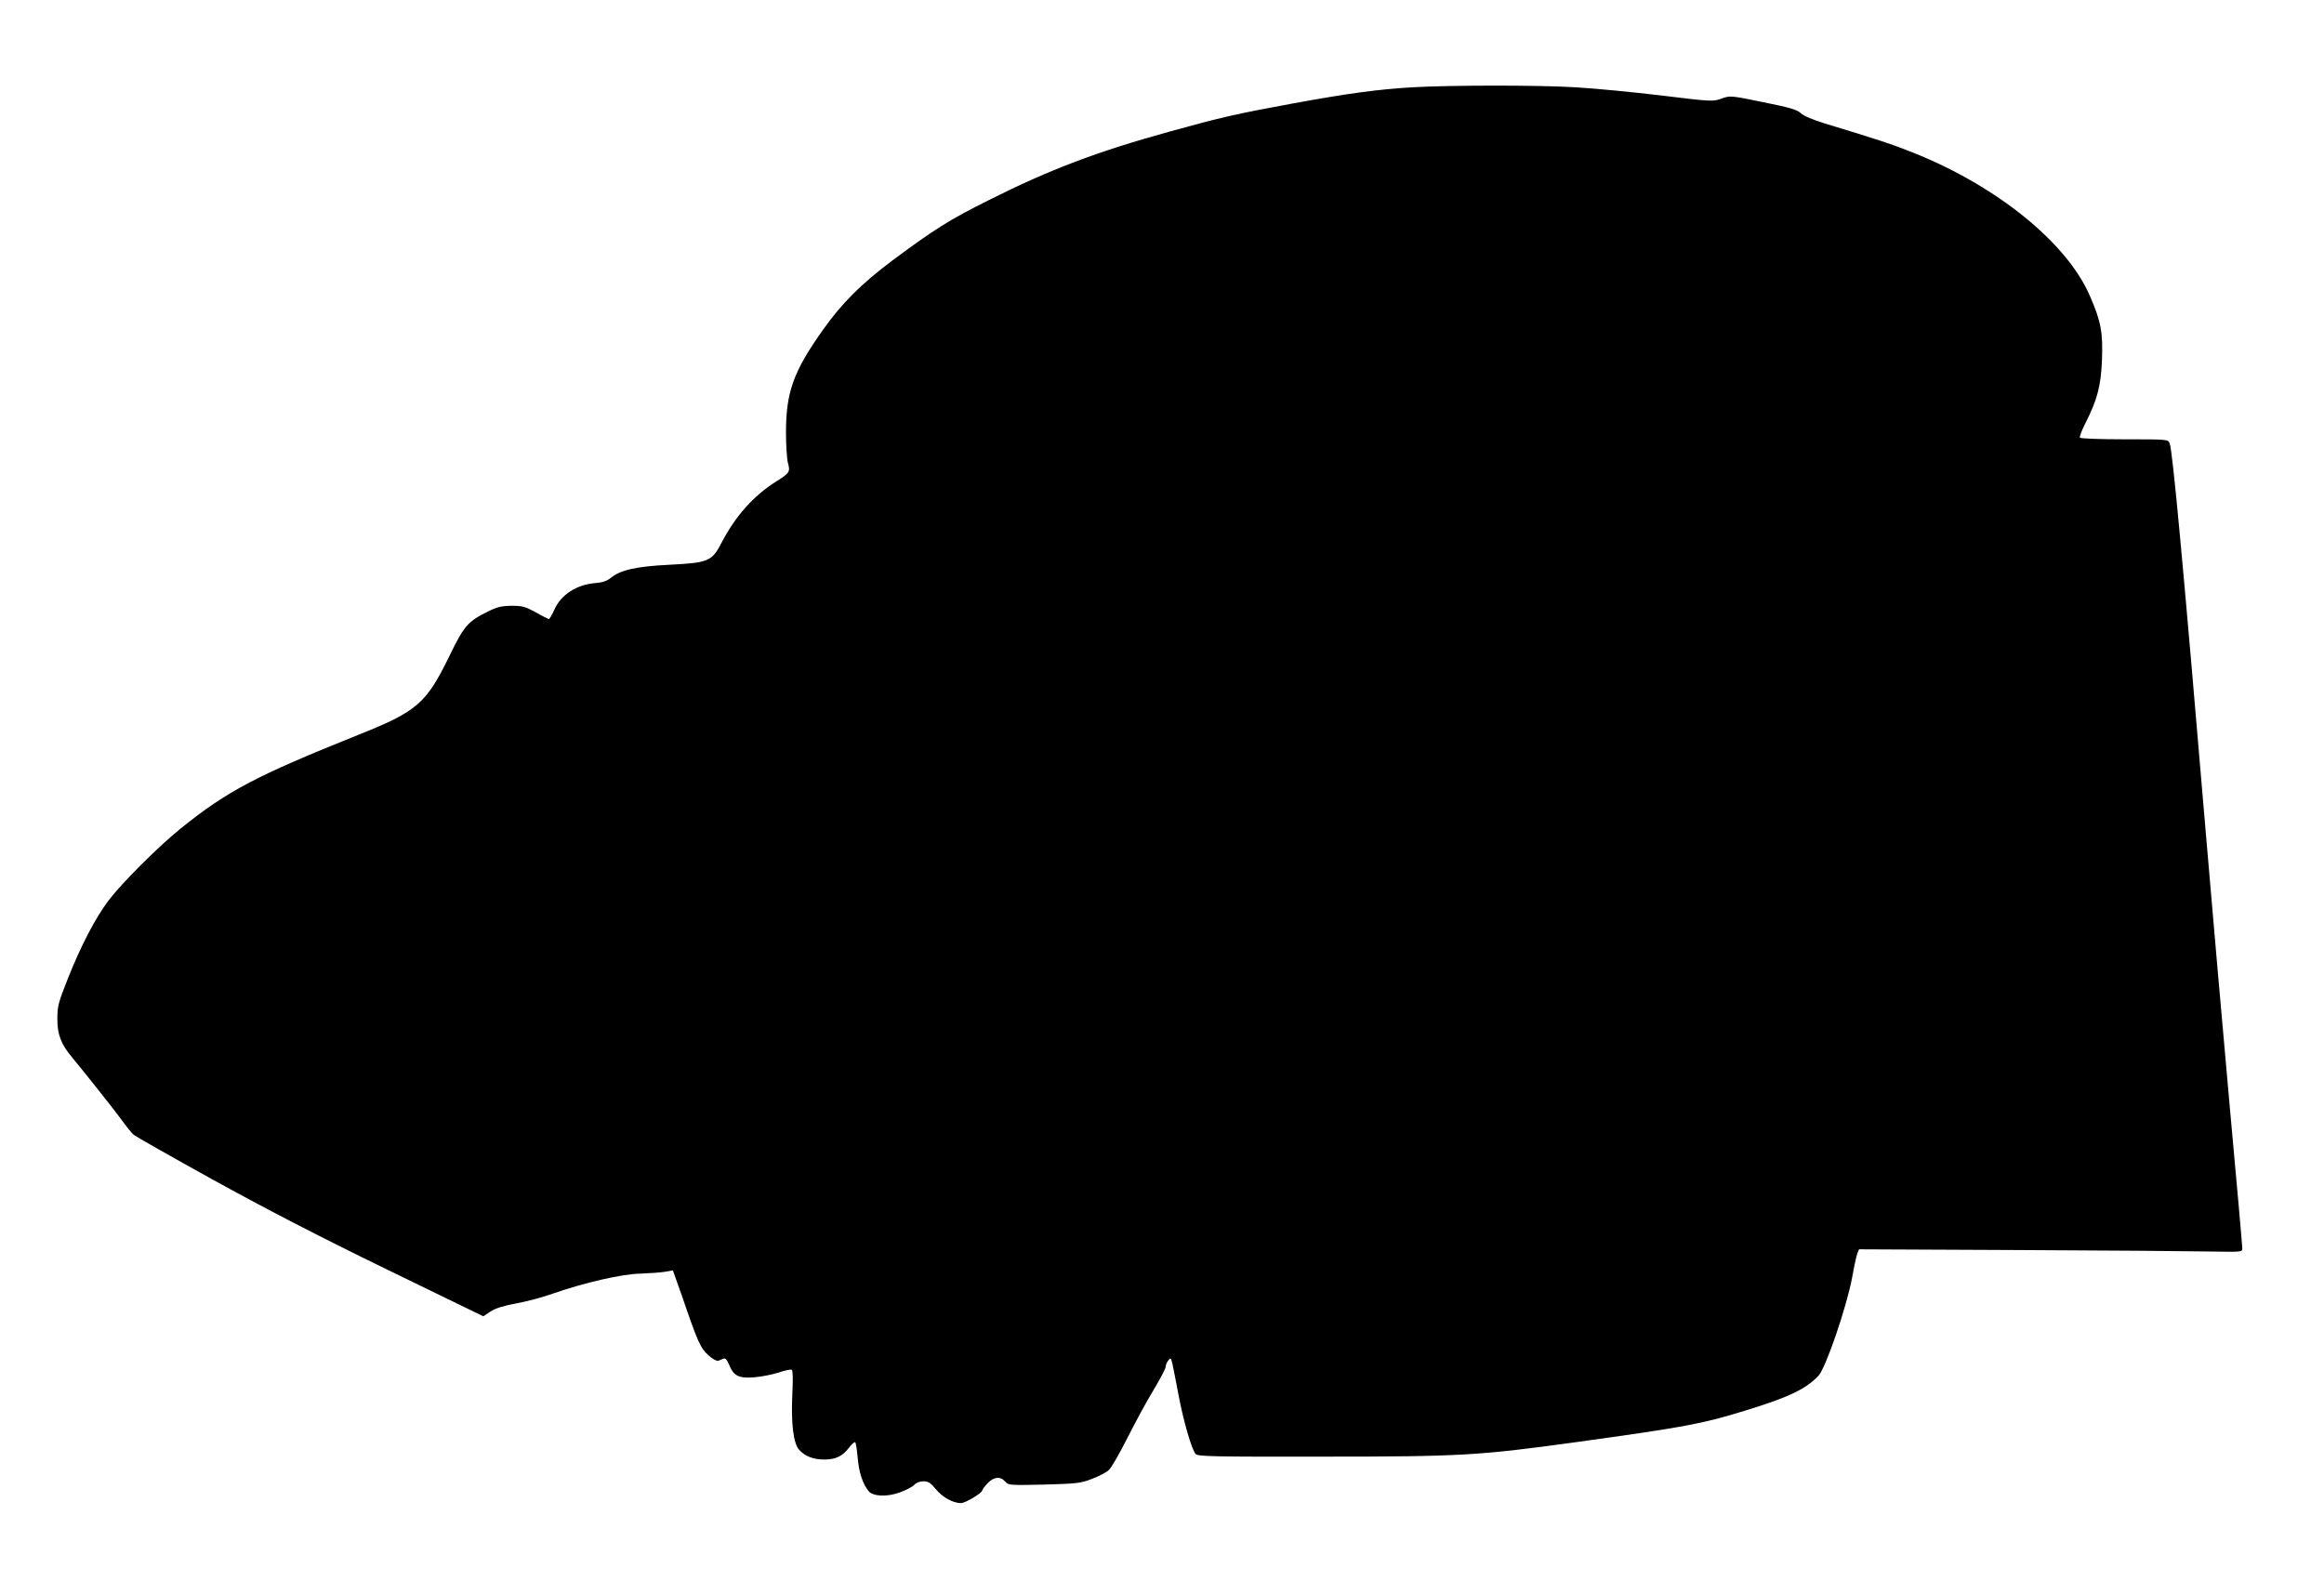 <?xml version="1.0" standalone="no"?>
<!DOCTYPE svg PUBLIC "-//W3C//DTD SVG 20010904//EN"
 "http://www.w3.org/TR/2001/REC-SVG-20010904/DTD/svg10.dtd">
<svg version="1.0" xmlns="http://www.w3.org/2000/svg"
 width="1280pt" height="871pt" viewBox="0 0 1280 871"
 preserveAspectRatio="xMidYMid meet">
<g transform="translate(0,871) scale(0.1,-0.1)"
fill="#000000" stroke="none">
<path d="M7775 8229 c-191 -12 -343 -32 -660 -90 -304 -56 -385 -74 -670 -153
-399 -110 -662 -209 -998 -378 -217 -108 -301 -161 -532 -333 -170 -127 -278
-235 -381 -380 -164 -231 -205 -344 -205 -568 0 -70 5 -146 11 -168 13 -48 9
-55 -63 -100 -126 -79 -225 -190 -302 -337 -54 -104 -71 -112 -288 -123 -183
-9 -272 -29 -325 -74 -19 -15 -44 -24 -83 -27 -103 -8 -189 -64 -225 -145 -13
-29 -27 -53 -31 -53 -3 0 -36 16 -72 37 -59 32 -74 36 -134 36 -56 -1 -81 -7
-130 -32 -110 -54 -131 -78 -212 -245 -127 -261 -177 -305 -504 -435 -561
-225 -719 -308 -976 -515 -125 -101 -322 -298 -397 -396 -72 -96 -151 -246
-224 -430 -52 -131 -58 -152 -58 -220 -1 -88 20 -143 83 -217 75 -91 246 -306
282 -357 20 -28 45 -58 55 -67 11 -9 206 -120 434 -246 286 -158 583 -312 953
-492 l539 -262 39 26 c27 18 72 32 142 45 56 10 147 34 202 54 175 61 380 108
480 110 50 2 111 6 136 10 l45 8 49 -138 c89 -260 103 -290 146 -329 23 -21
47 -34 55 -31 8 3 21 9 29 12 10 4 19 -6 31 -34 24 -61 53 -76 138 -69 39 3
99 15 134 26 35 12 67 19 73 15 6 -3 7 -53 3 -132 -8 -163 6 -275 38 -309 32
-35 78 -53 138 -53 62 0 100 18 136 65 14 19 30 33 34 30 4 -2 10 -41 14 -87
7 -79 27 -141 60 -182 24 -30 104 -33 175 -6 33 12 67 30 77 41 10 11 30 19
50 19 27 0 39 -8 69 -44 36 -44 94 -76 138 -76 24 0 117 56 117 70 0 4 13 22
29 39 34 36 70 40 97 10 18 -21 25 -21 214 -17 179 5 201 7 263 31 38 14 80
36 94 49 14 12 60 93 103 178 43 85 107 204 144 264 36 60 66 117 66 126 0 9
6 25 14 35 13 18 15 17 24 -20 5 -22 19 -96 32 -164 27 -146 74 -309 96 -331
13 -13 100 -15 697 -14 762 0 861 6 1392 79 607 84 700 101 942 176 237 73
329 117 399 191 40 43 154 376 185 540 11 62 24 123 29 134 l9 22 878 -4 c483
-2 958 -6 1056 -8 174 -3 177 -3 177 17 0 12 -31 368 -70 791 -38 424 -97
1093 -130 1486 -123 1460 -184 2121 -200 2158 -10 22 -10 22 -249 22 -134 0
-242 4 -245 9 -4 5 10 40 29 78 66 130 86 205 92 348 6 153 -5 214 -66 354
-126 293 -511 605 -971 789 -115 46 -202 75 -490 162 -64 20 -115 41 -131 56
-21 20 -59 31 -207 61 -181 37 -182 37 -230 20 -47 -17 -54 -17 -332 17 -157
19 -368 39 -470 45 -210 13 -696 12 -905 0z"/>
</g>
</svg>
